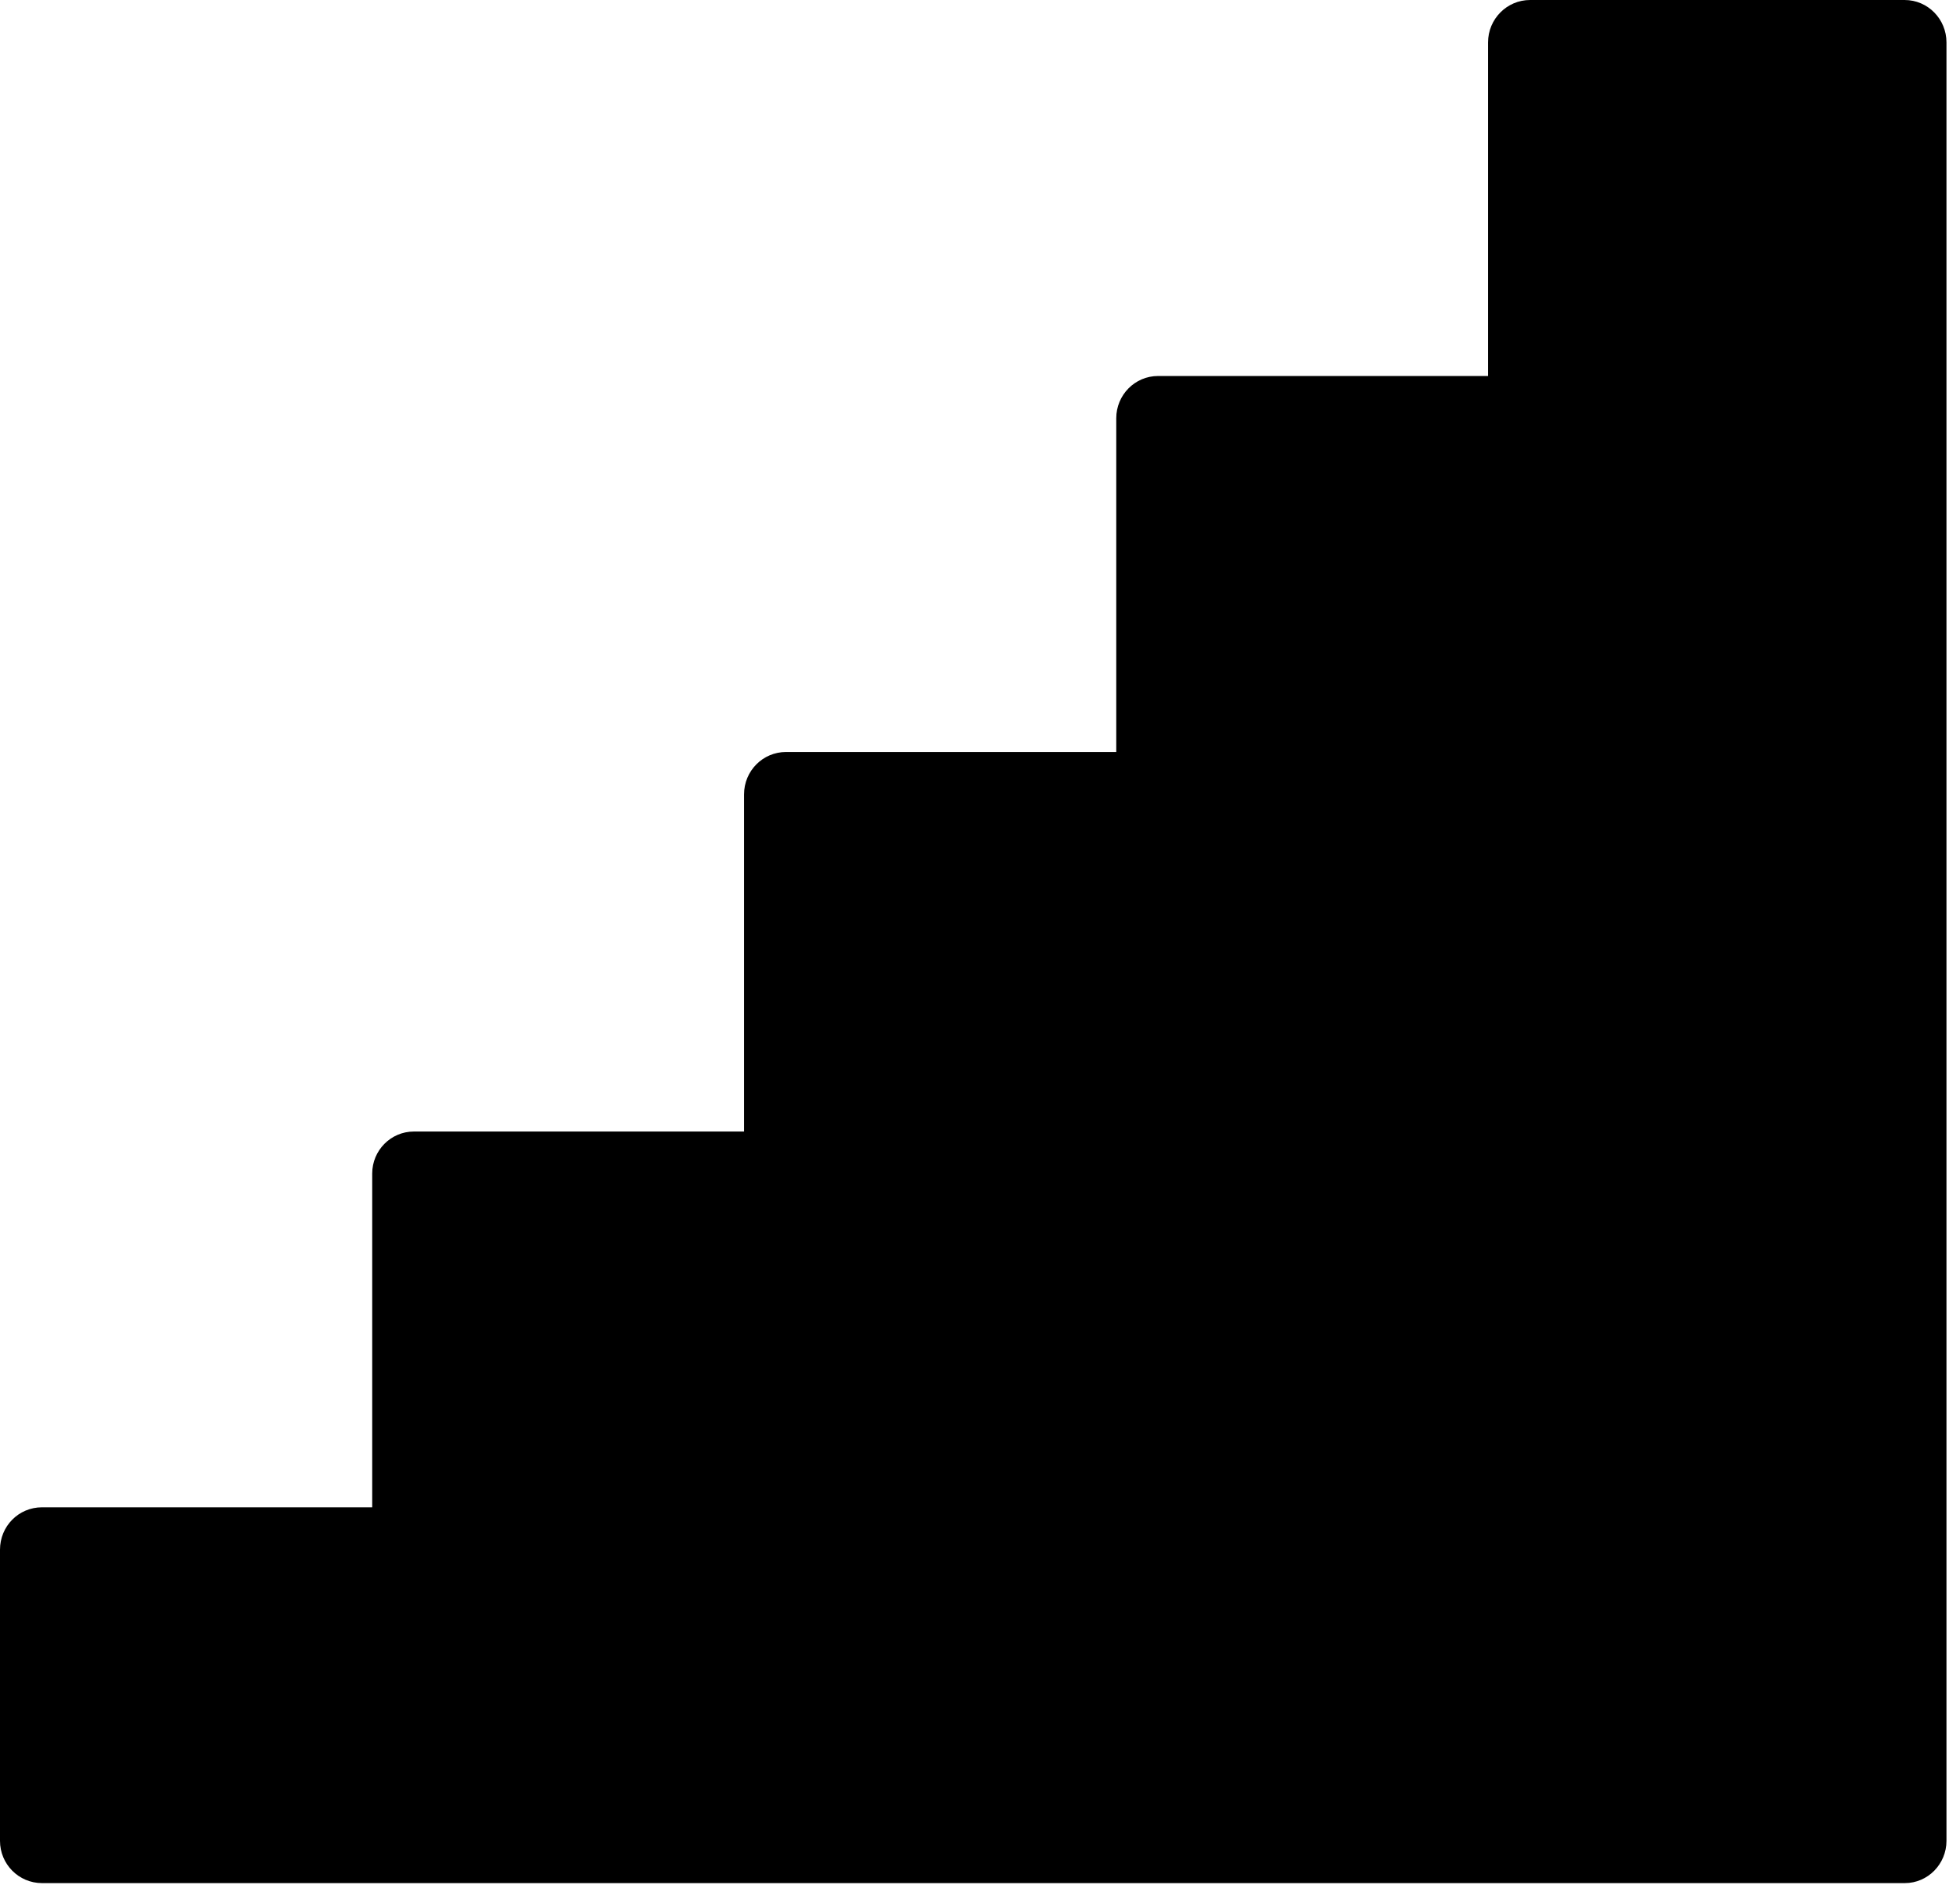 <?xml version="1.0" encoding="UTF-8" standalone="no"?>
<!DOCTYPE svg PUBLIC "-//W3C//DTD SVG 1.1//EN" "http://www.w3.org/Graphics/SVG/1.1/DTD/svg11.dtd">
<svg width="100%" height="100%" viewBox="0 0 52 50" version="1.1" xmlns="http://www.w3.org/2000/svg" xmlns:xlink="http://www.w3.org/1999/xlink" xml:space="preserve" xmlns:serif="http://www.serif.com/" style="fill-rule:evenodd;clip-rule:evenodd;stroke-linejoin:round;stroke-miterlimit:2;">
    <g transform="matrix(1,0,0,1,-639.927,-1)">
        <path d="M690.458,1L680.521,1C679.906,1 679.406,1.505 679.406,2.125L679.406,10.974L670.651,10.974C670.036,10.974 669.542,11.479 669.542,12.094L669.542,20.948L660.781,20.948C660.167,20.948 659.667,21.448 659.667,22.073L659.667,31.016L650.906,31.016C650.297,31.016 649.802,31.516 649.802,32.13L649.802,40.984L641.042,40.984C640.422,40.984 639.927,41.484 639.927,42.109L639.927,49.833C639.927,50.448 640.422,50.953 641.042,50.953L690.464,50.953C691.073,50.953 691.568,50.448 691.568,49.833L691.568,2.125C691.568,1.505 691.073,1 690.458,1Z" style="fill-rule:nonzero;"/>
    </g>
</svg>
